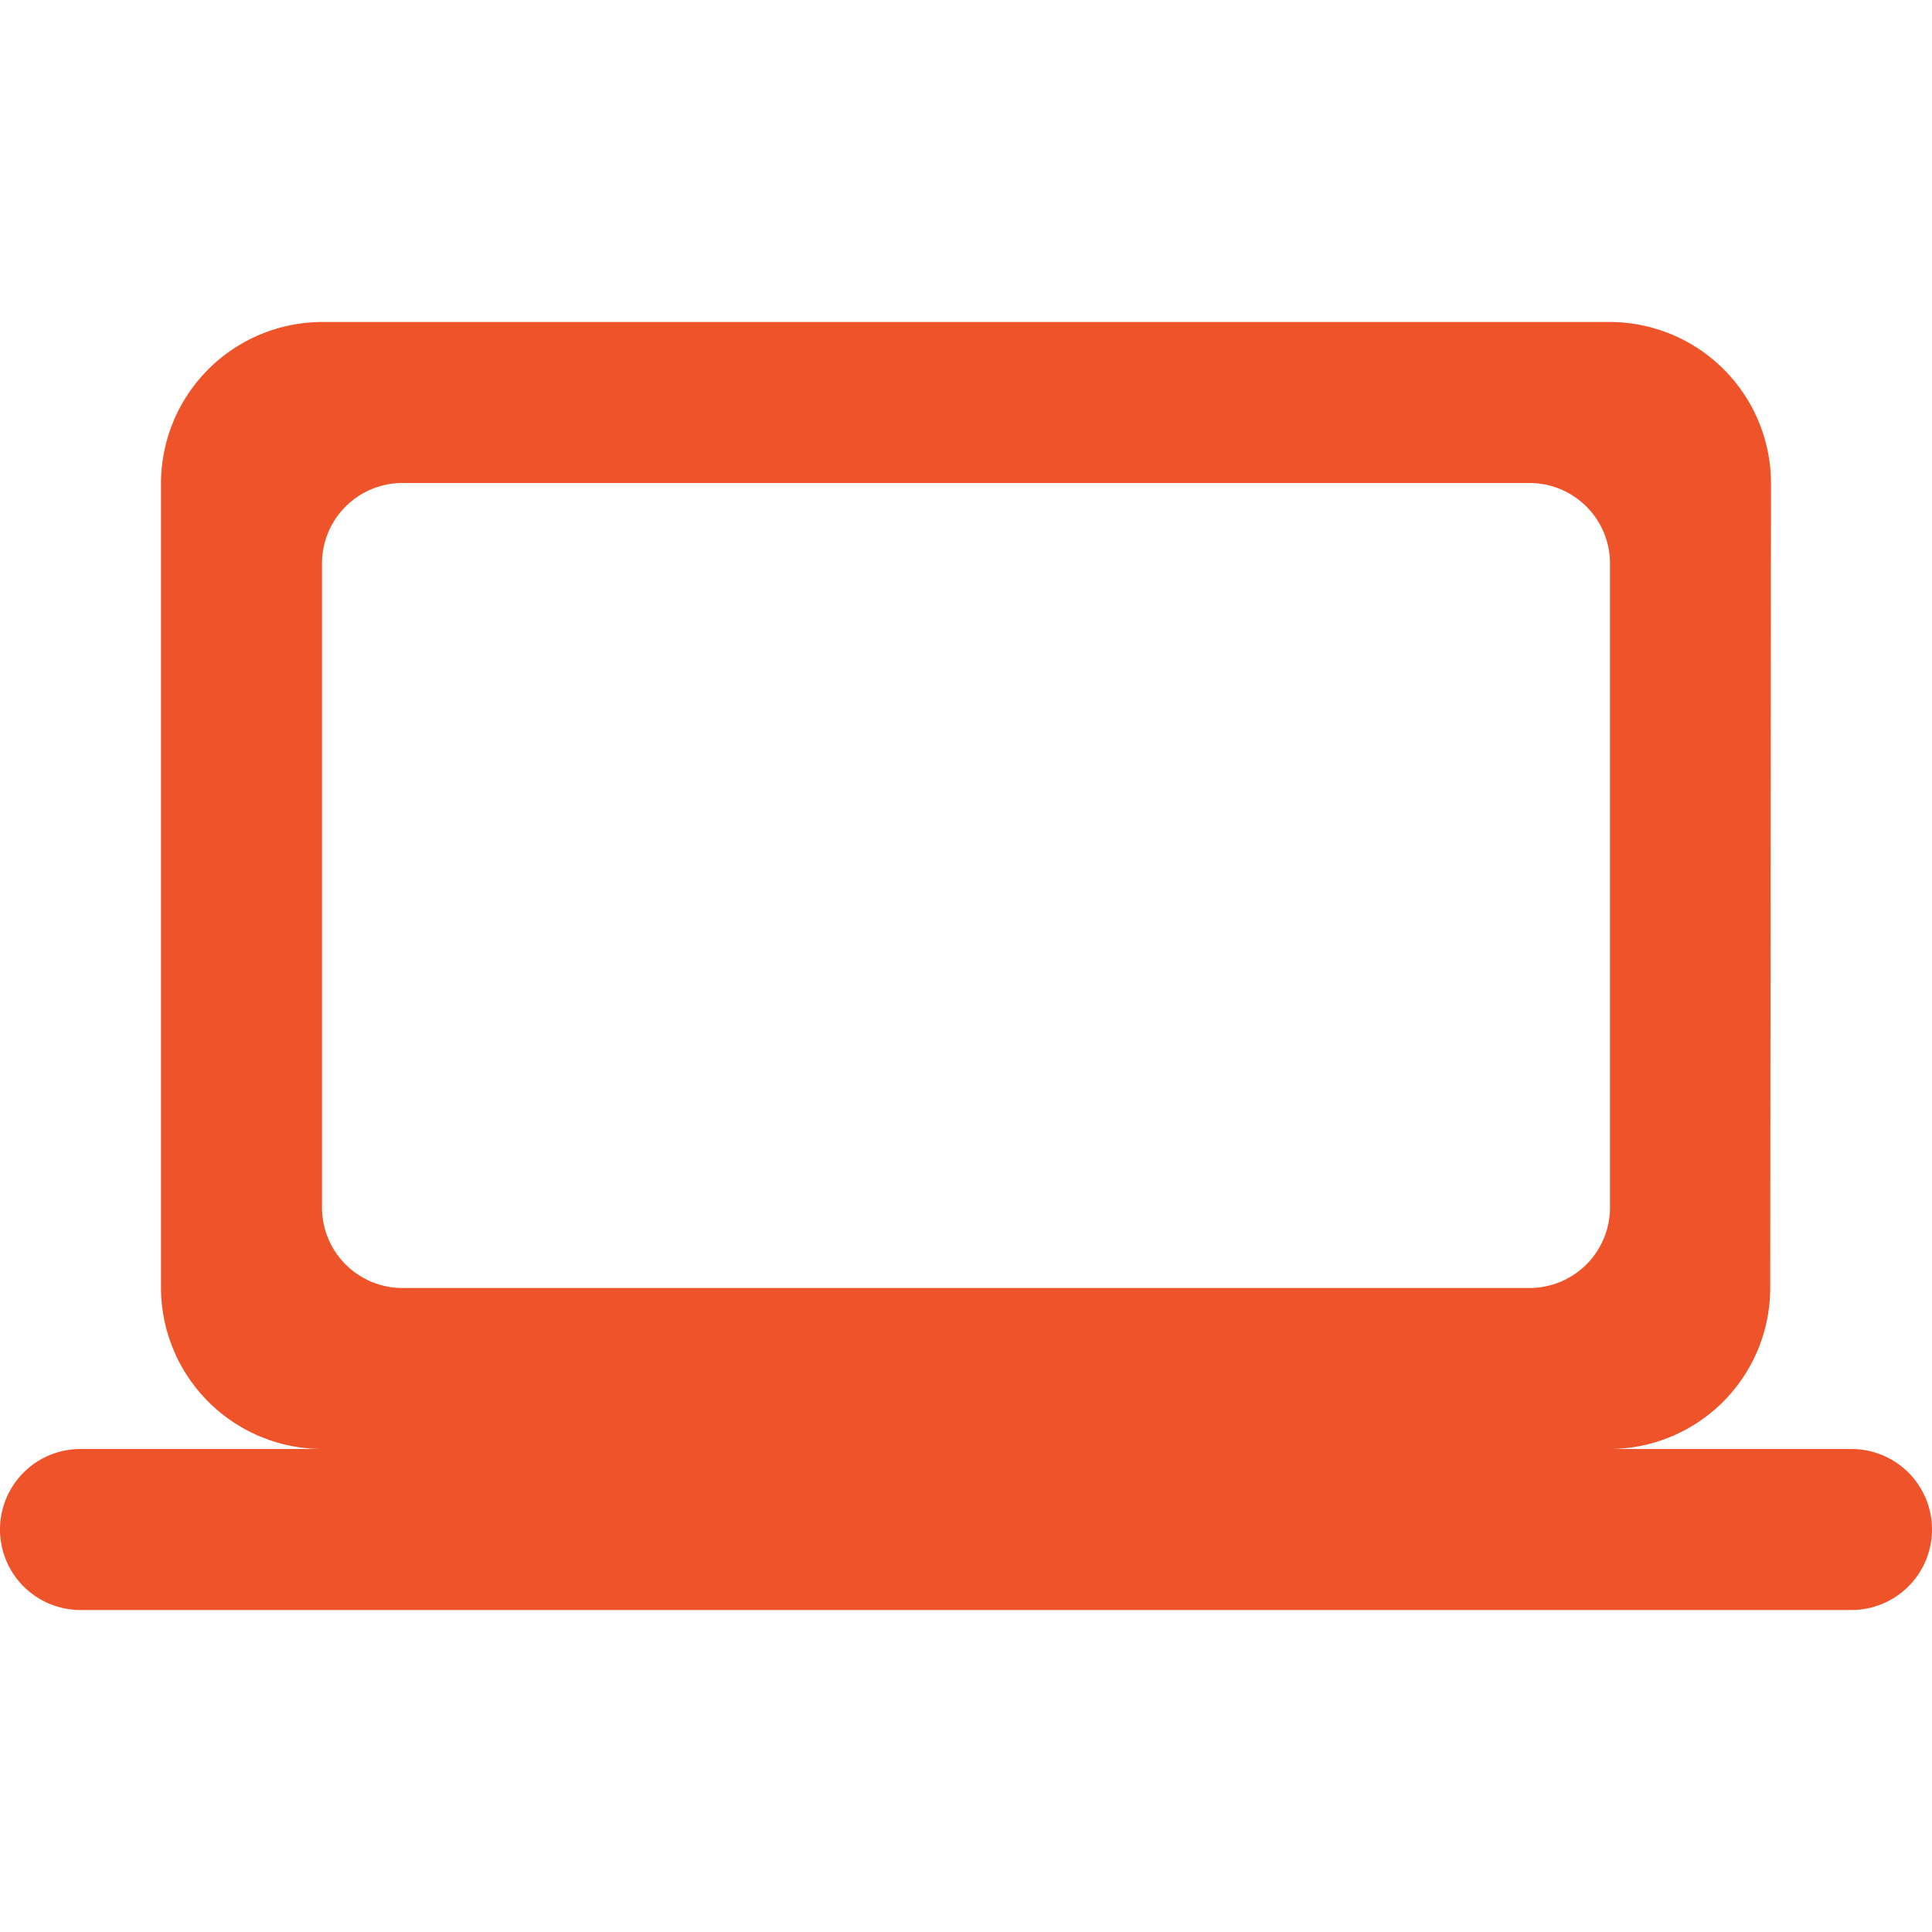 <?xml version="1.0" encoding="UTF-8"?>
<!-- Generator: Adobe Illustrator 23.0.1, SVG Export Plug-In . SVG Version: 6.00 Build 0)  -->
<svg xmlns="http://www.w3.org/2000/svg" width="48" height="48" viewBox="0 0 48 48"><defs><style>.a{fill:#ef5329;}.b{fill:none;}</style></defs><g transform="translate(12 16)"><g transform="translate(-12 -8)"><path class="a" d="M40,28a4,4,0,0,0,3.98-4L44,4a4.012,4.012,0,0,0-4-4H8A4.012,4.012,0,0,0,4,4V24a4.012,4.012,0,0,0,4,4H2a2,2,0,0,0-2,2H0a2,2,0,0,0,2,2H46a2,2,0,0,0,2-2h0a2,2,0,0,0-2-2ZM10,4H38a2,2,0,0,1,2,2V22a2,2,0,0,1-2,2H10a2,2,0,0,1-2-2V6A2,2,0,0,1,10,4Z"/></g><g transform="translate(-12 -16)"><path class="b" d="M0,0H48V48H0Z"/></g></g></svg>